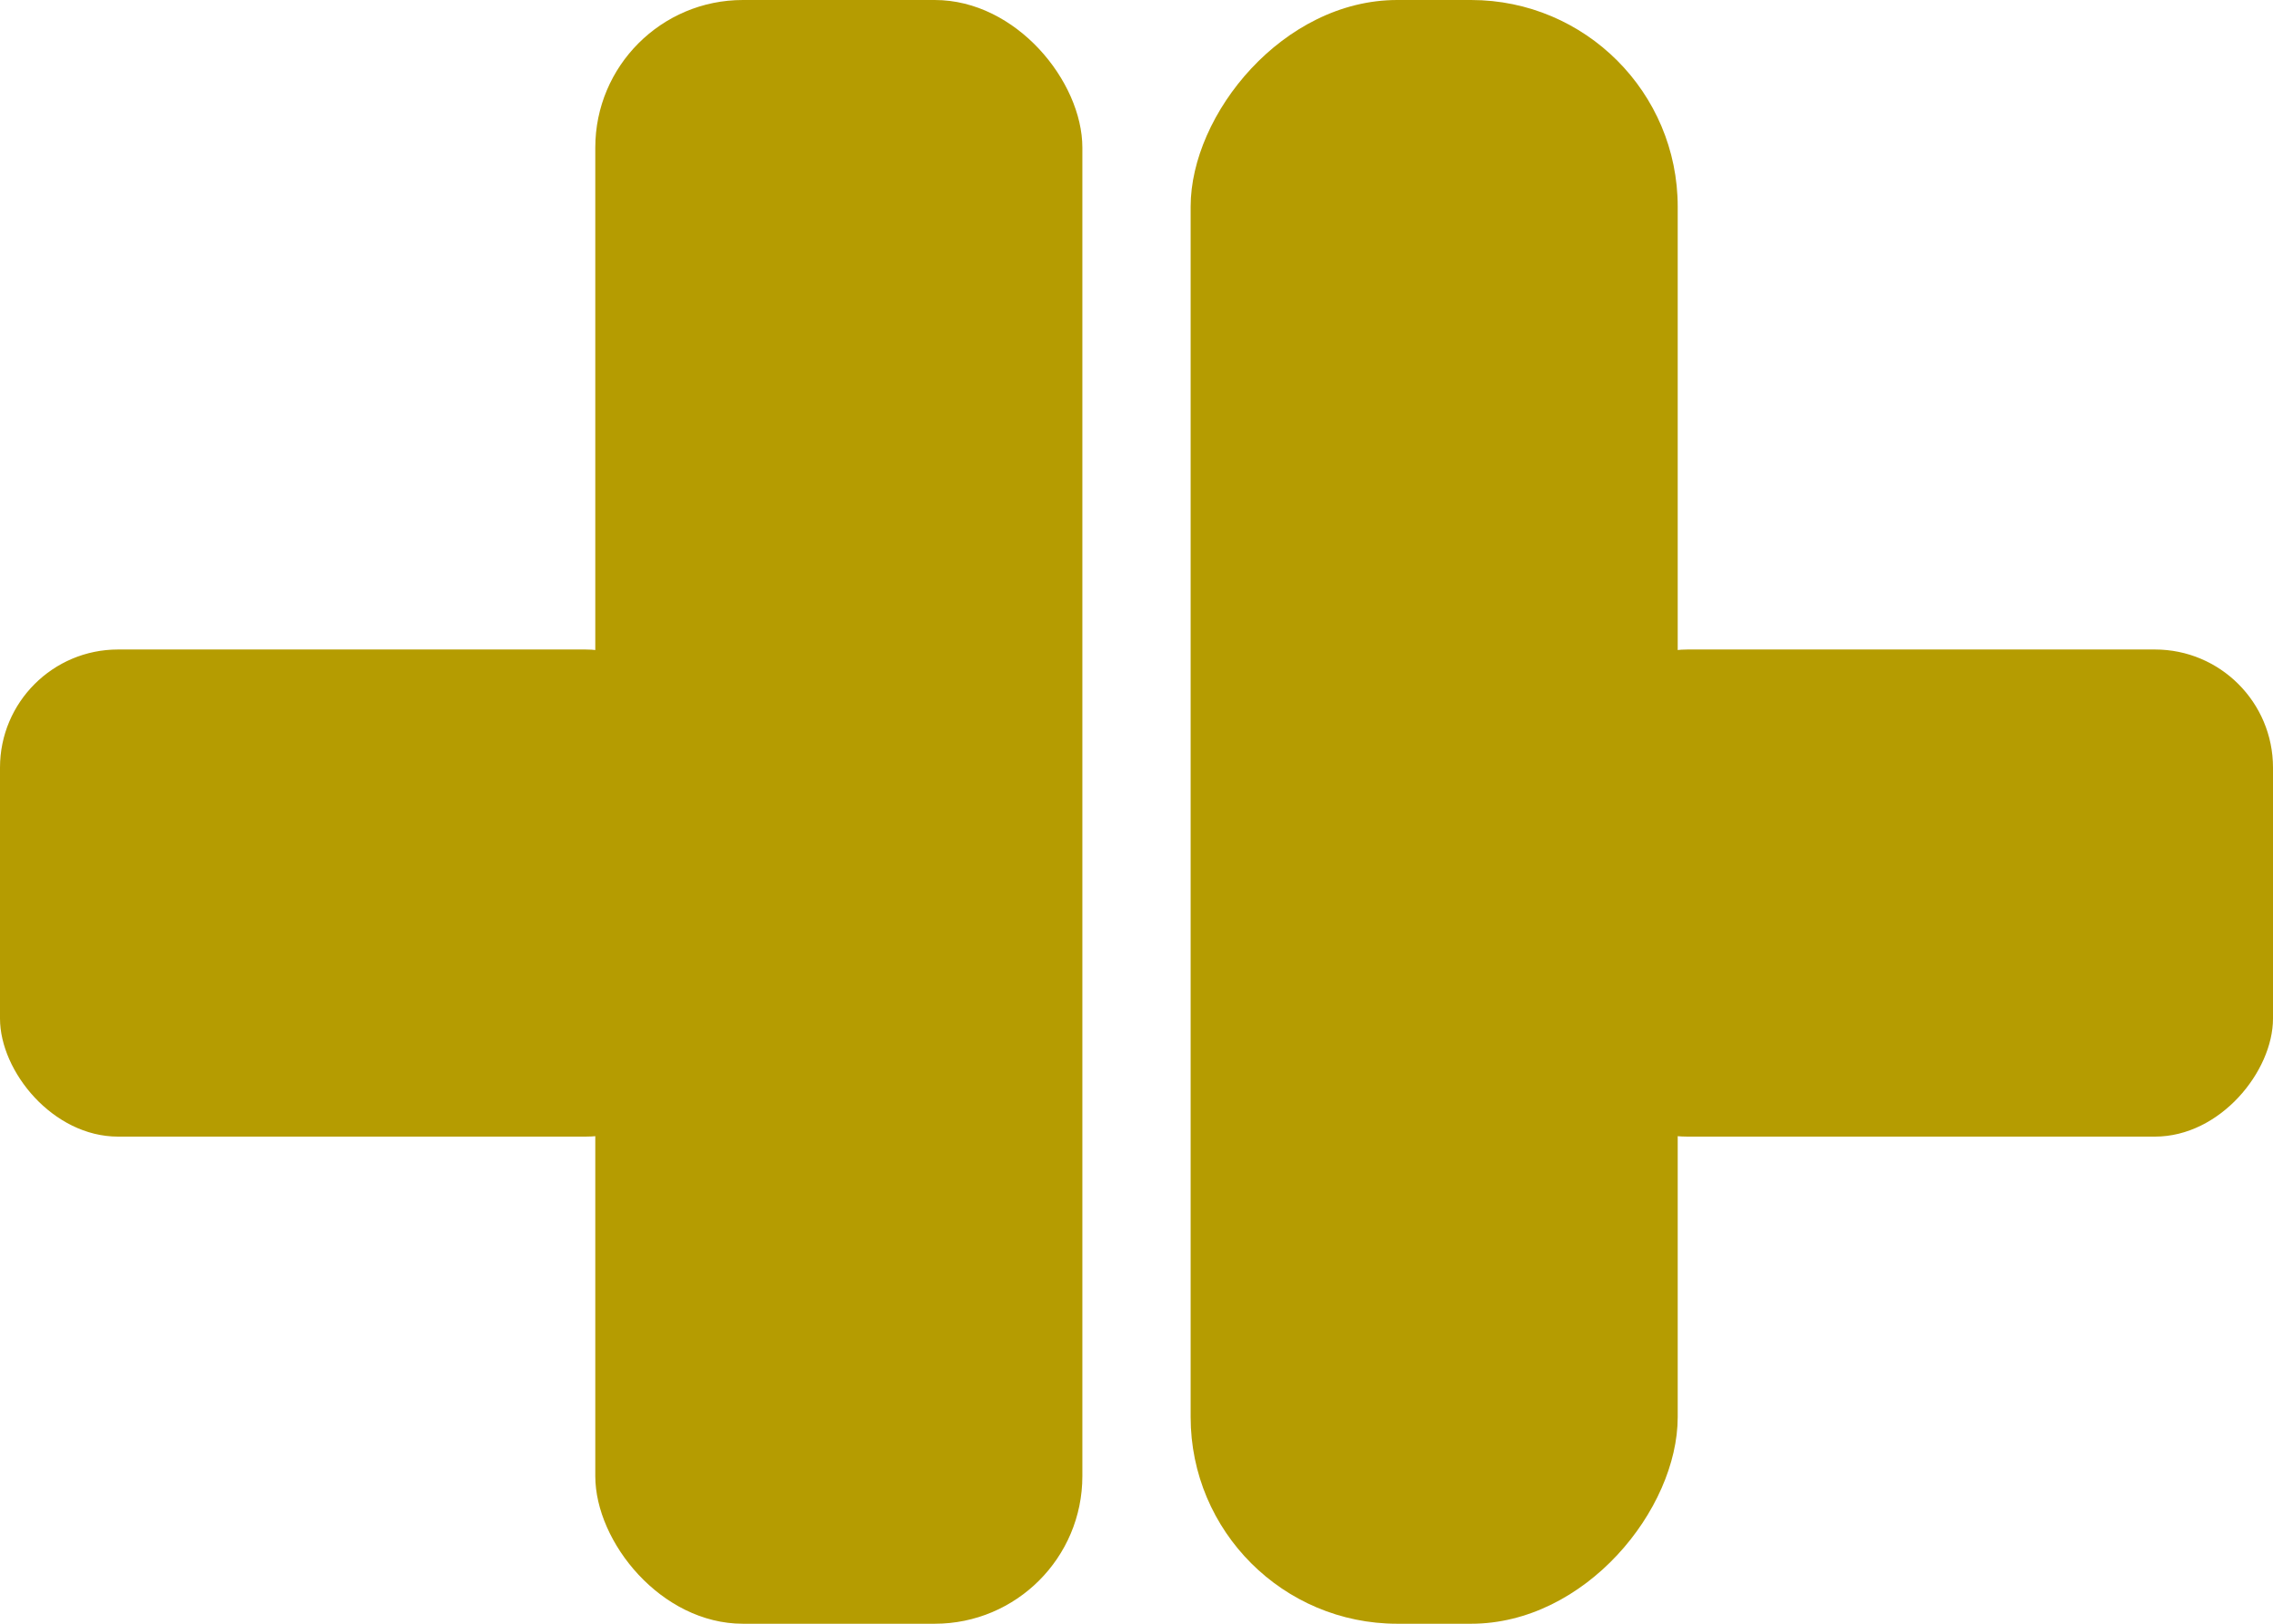 <svg width="77" height="55" viewBox="0 0 77 55" fill="none" xmlns="http://www.w3.org/2000/svg">
<rect width="16.5" height="55" rx="7" transform="matrix(-1 0 0 1 56.834 0)" fill="#B59C01"/>
<rect width="23.833" height="16.5" rx="4" transform="matrix(-1 0 0 1 77 22)" fill="#B59C01"/>
<rect x="20.166" width="16.5" height="55" rx="5" fill="#B59C01"/>
<rect y="22" width="23.833" height="16.5" rx="4" fill="#B59C01"/>
</svg>
